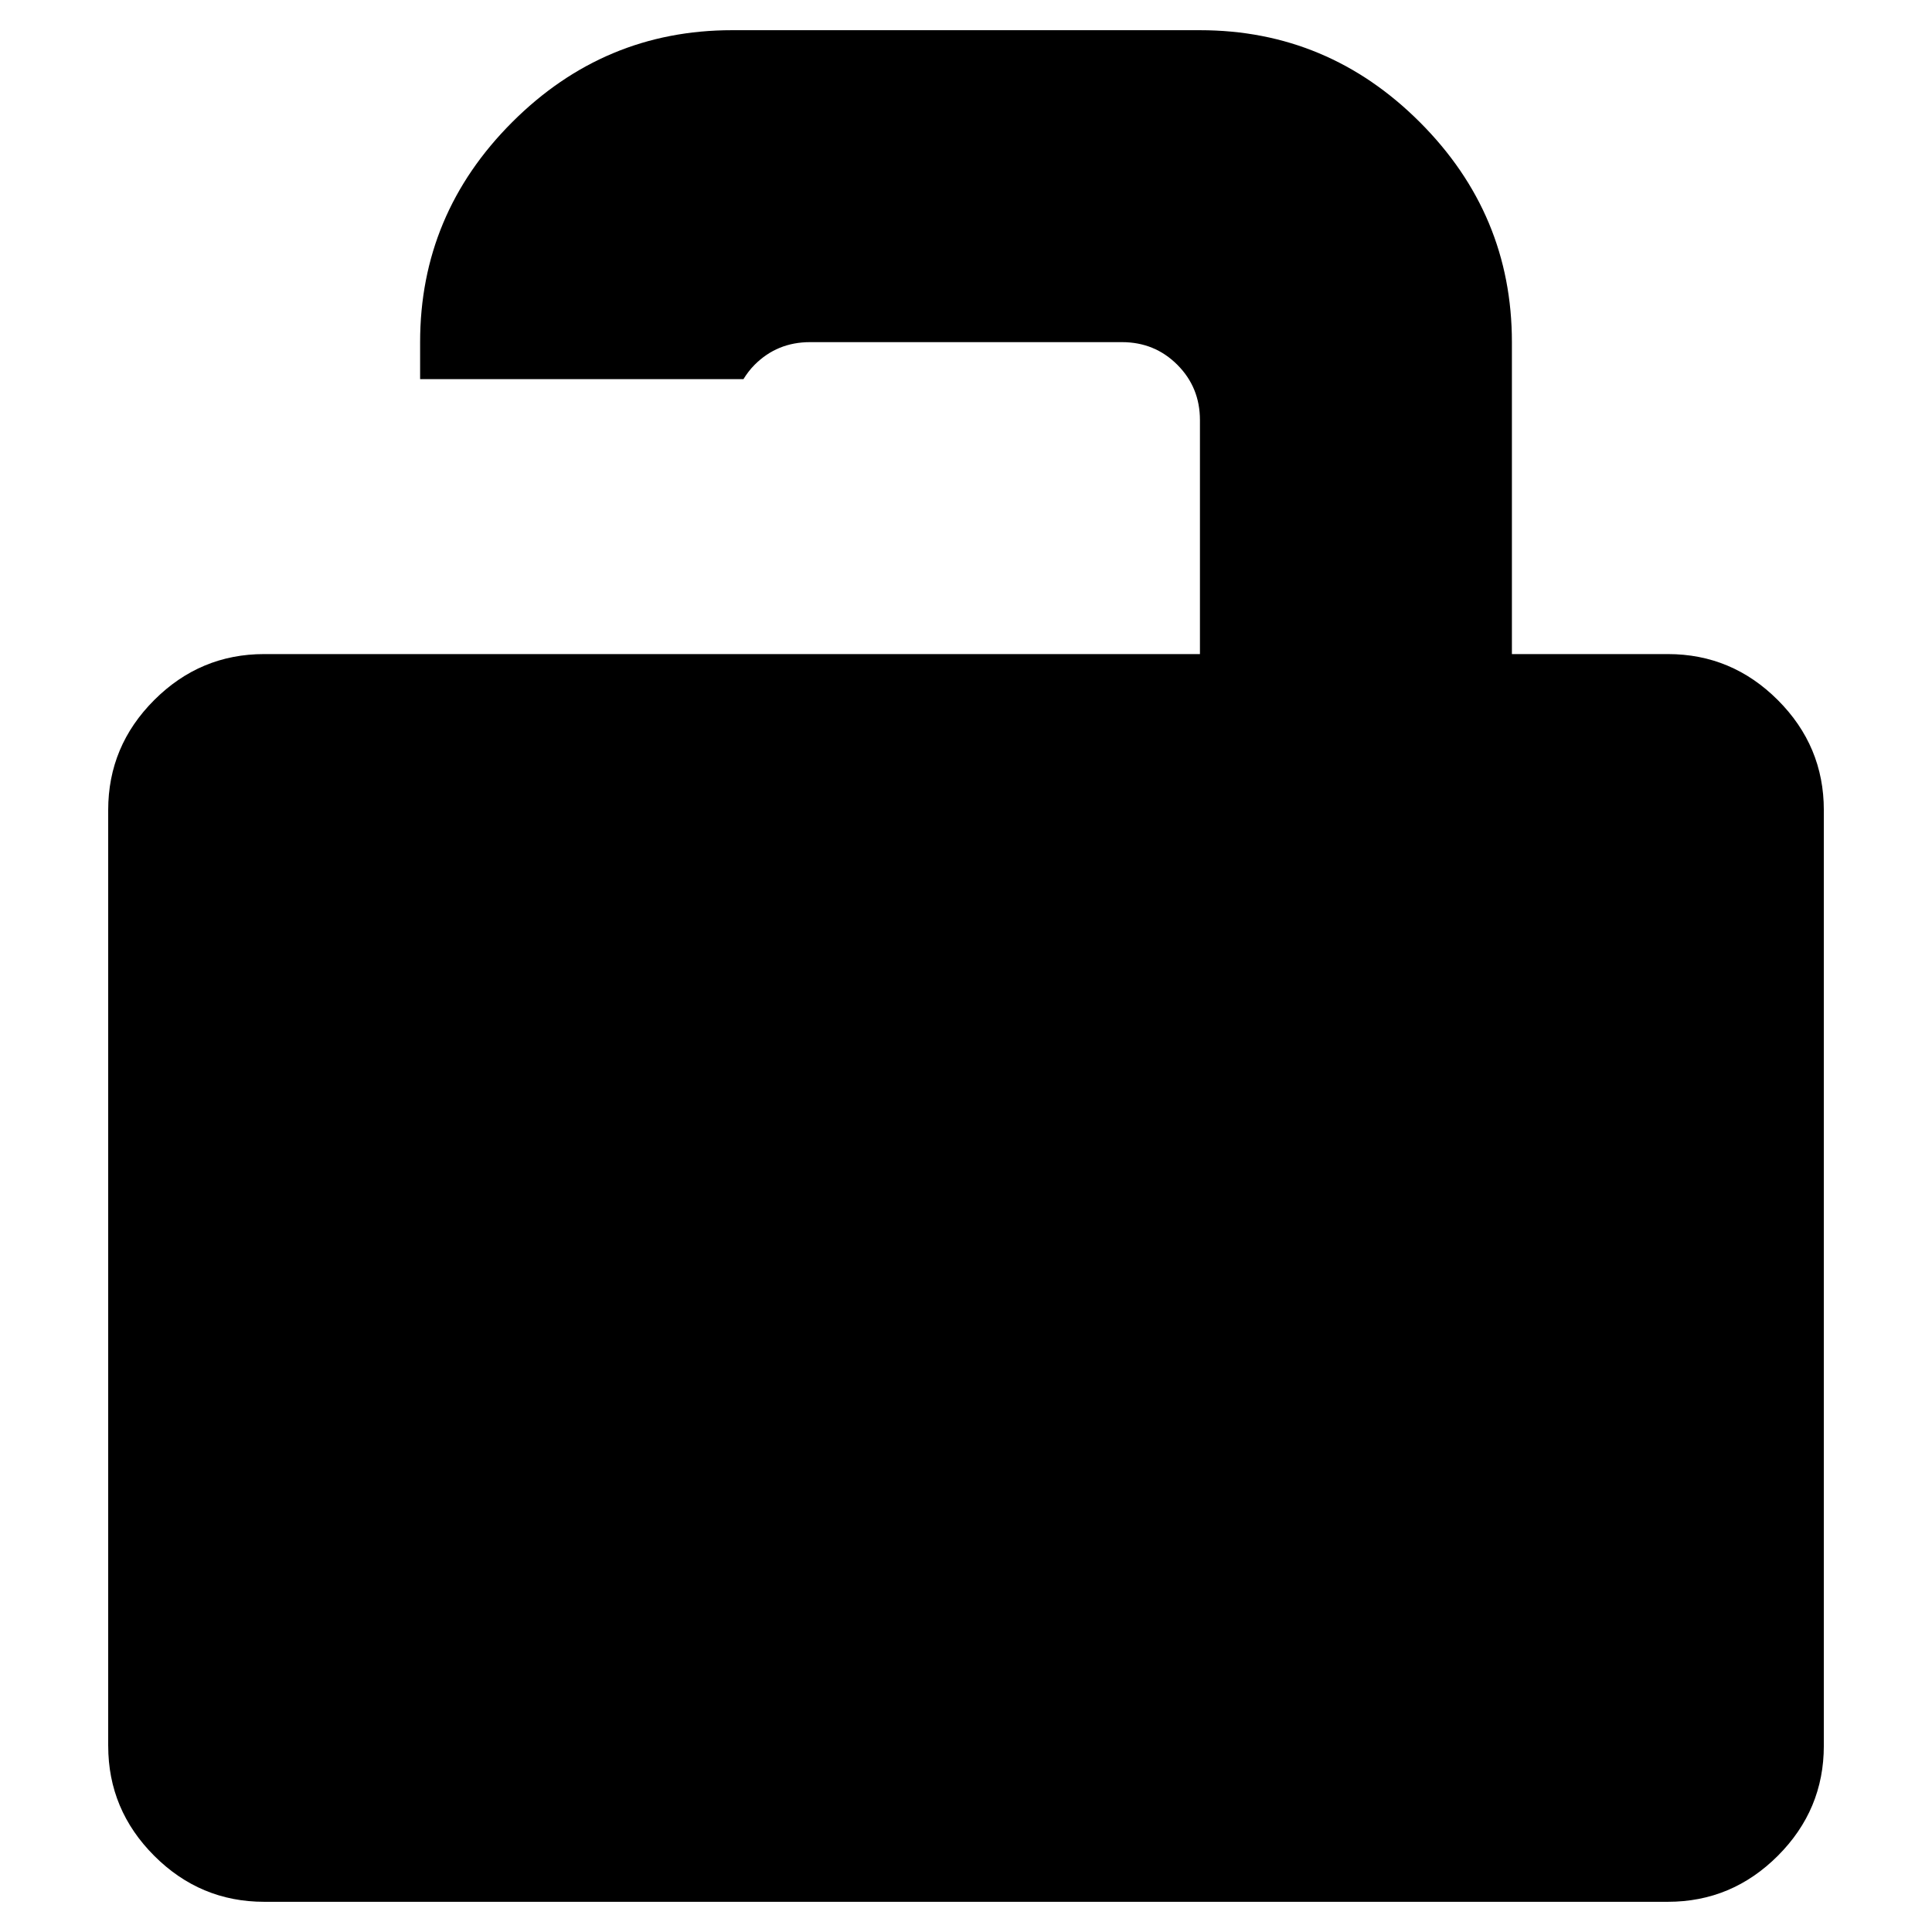 <!--Generator: Adobe Illustrator 17.0.0, SVG Export Plug-In . SVG Version: 6.00 Build 0)-->
<svg xmlns="http://www.w3.org/2000/svg" viewBox="0 0 100 100">
  <path fill="none" d="M40.375,33.855h21.734V21.746c0-1.13-0.39-2.085-1.171-2.866c-0.781-0.781-1.736-1.171-2.866-1.171H41.927
	c-1.13,0-2.085,0.39-2.866,1.171c-0.231,0.231-0.417,0.483-0.58,0.745h1.895V33.855z"/>
  <path d="M92.02,36.236c-1.587-1.587-3.484-2.381-5.691-2.381h-8.073V17.709c0-4.413-1.588-8.208-4.763-11.383
	c-3.175-3.175-6.97-4.763-11.383-4.763H37.891c-4.413,0-8.208,1.588-11.383,4.763c-3.175,3.175-4.763,6.97-4.763,11.383v1.916H38.48
	c0.163-0.262,0.349-0.514,0.58-0.745c0.781-0.781,1.736-1.171,2.866-1.171h16.146c1.13,0,2.085,0.39,2.866,1.171
	c0.781,0.781,1.171,1.736,1.171,2.866v12.109H40.375h-2.484h-0.001H21.745H20.25h-6.578c-2.207,0-4.104,0.794-5.691,2.381
	c-1.587,1.587-2.381,3.484-2.381,5.691v48.438h0.001c0,2.207,0.794,4.104,2.381,5.691c1.587,1.587,3.484,2.381,5.691,2.381h72.656
	c2.207,0,4.104-0.794,5.691-2.381c1.587-1.587,2.381-3.484,2.381-5.691V41.927C94.401,39.72,93.607,37.823,92.02,36.236z"/>
</svg>
